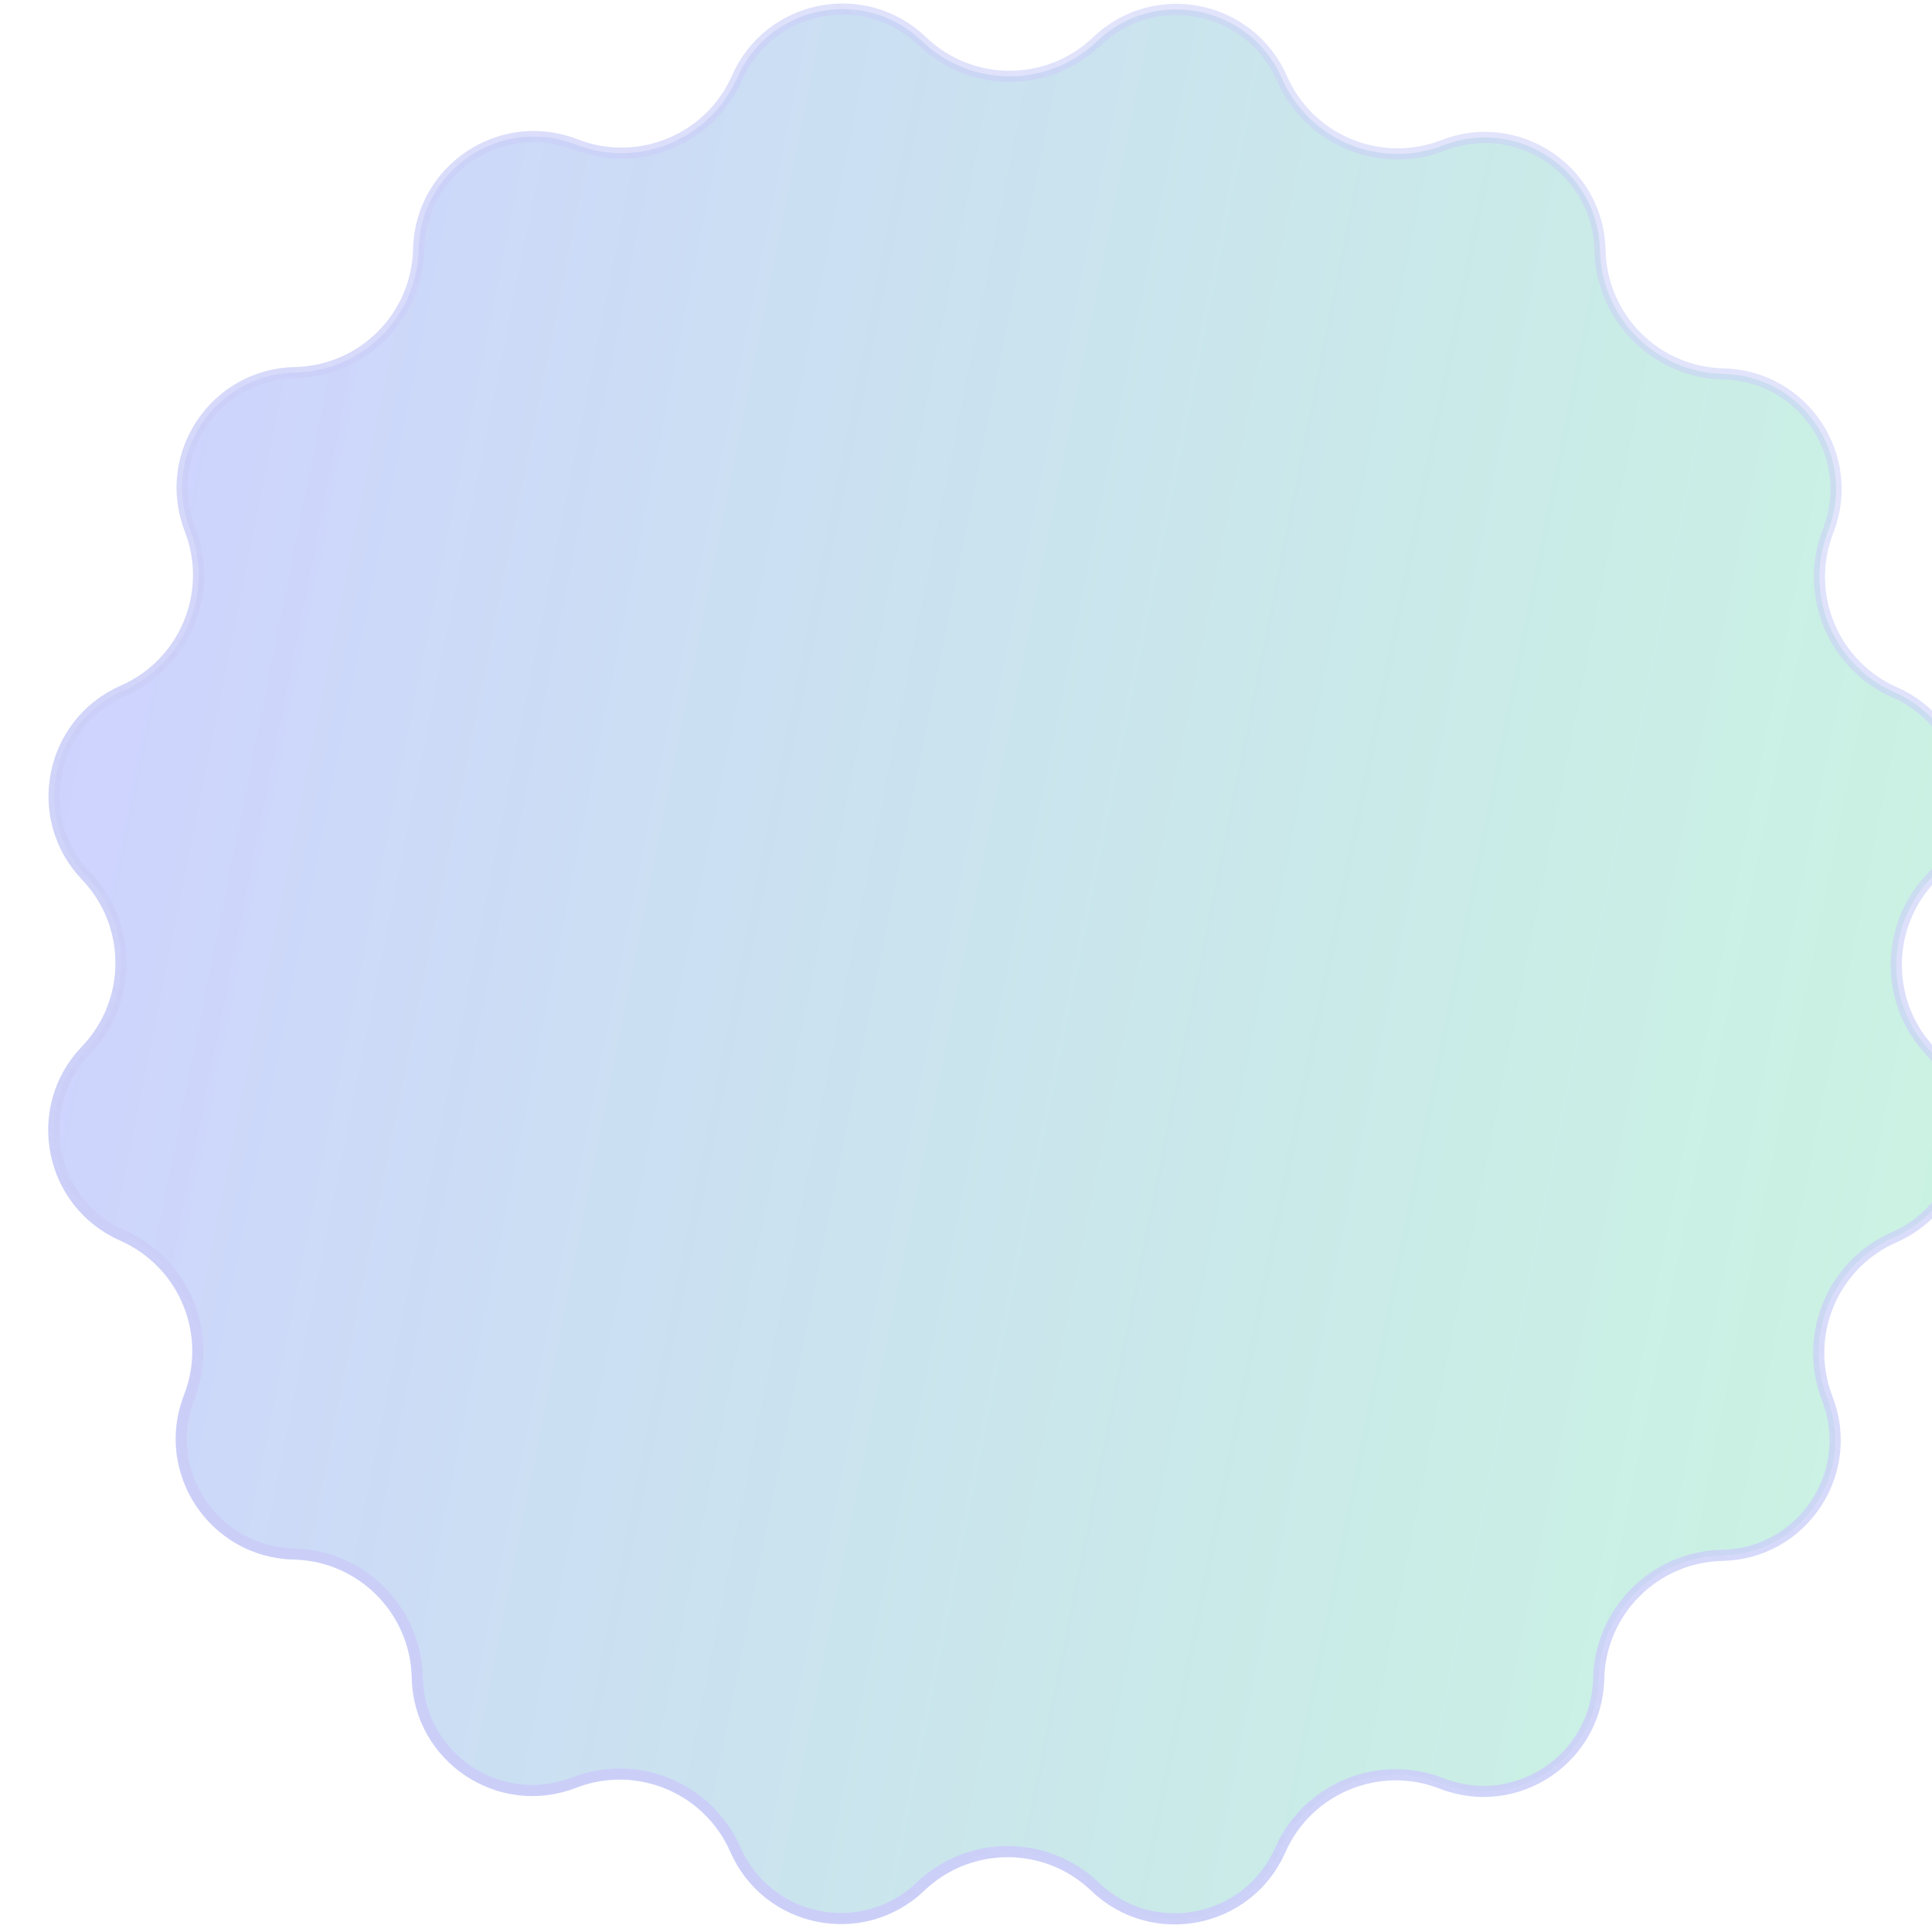 <?xml version="1.0" encoding="UTF-8"?> <svg xmlns="http://www.w3.org/2000/svg" width="173" height="173" viewBox="0 0 173 173" fill="none"> <g filter="url(#filter0_bi_975_3651)"> <path d="M3.687 94.064C7.879 89.693 7.886 82.797 3.702 78.418C-1.243 73.244 0.459 64.728 7.013 61.852C12.559 59.419 15.204 53.05 13.014 47.404C10.426 40.73 15.257 33.514 22.413 33.366C28.468 33.239 33.349 28.368 33.486 22.313C33.649 15.157 40.874 10.34 47.542 12.941C53.184 15.141 59.558 12.508 62.002 6.967C64.89 0.418 73.409 -1.268 78.574 3.687C82.944 7.88 89.841 7.886 94.219 3.702C99.394 -1.243 107.909 0.459 110.785 7.013C113.219 12.559 119.588 15.204 125.234 13.014C131.907 10.425 139.123 15.257 139.272 22.413C139.398 28.468 144.27 33.348 150.325 33.486C157.48 33.649 162.298 40.873 159.697 47.542C157.497 53.184 160.129 59.557 165.671 62.002C172.22 64.89 173.906 73.409 168.951 78.575C164.758 82.944 164.752 89.841 168.936 94.219C173.881 99.394 172.178 107.909 165.625 110.785C160.079 113.219 157.433 119.588 159.624 125.234C162.212 131.907 157.381 139.123 150.225 139.272C144.17 139.398 139.289 144.27 139.152 150.324C138.989 157.48 131.765 162.298 125.096 159.697C119.454 157.496 113.08 160.129 110.636 165.67C107.748 172.219 99.229 173.905 94.063 168.95C89.693 164.758 82.797 164.752 78.419 168.936C73.244 173.881 64.728 172.179 61.852 165.624C59.419 160.079 53.05 157.434 47.404 159.624C40.731 162.212 33.515 157.381 33.366 150.225C33.24 144.17 28.368 139.289 22.314 139.151C15.158 138.989 10.34 131.764 12.941 125.096C15.142 119.454 12.508 113.08 6.968 110.636C0.419 107.748 -1.268 99.229 3.687 94.064Z" fill="url(#paint0_linear_975_3651)"></path> <path d="M3.687 94.064C7.879 89.693 7.886 82.797 3.702 78.418C-1.243 73.244 0.459 64.728 7.013 61.852C12.559 59.419 15.204 53.05 13.014 47.404C10.426 40.73 15.257 33.514 22.413 33.366C28.468 33.239 33.349 28.368 33.486 22.313C33.649 15.157 40.874 10.34 47.542 12.941C53.184 15.141 59.558 12.508 62.002 6.967C64.89 0.418 73.409 -1.268 78.574 3.687C82.944 7.88 89.841 7.886 94.219 3.702C99.394 -1.243 107.909 0.459 110.785 7.013C113.219 12.559 119.588 15.204 125.234 13.014C131.907 10.425 139.123 15.257 139.272 22.413C139.398 28.468 144.27 33.348 150.325 33.486C157.48 33.649 162.298 40.873 159.697 47.542C157.497 53.184 160.129 59.557 165.671 62.002C172.22 64.89 173.906 73.409 168.951 78.575C164.758 82.944 164.752 89.841 168.936 94.219C173.881 99.394 172.178 107.909 165.625 110.785C160.079 113.219 157.433 119.588 159.624 125.234C162.212 131.907 157.381 139.123 150.225 139.272C144.17 139.398 139.289 144.27 139.152 150.324C138.989 157.48 131.765 162.298 125.096 159.697C119.454 157.496 113.08 160.129 110.636 165.67C107.748 172.219 99.229 173.905 94.063 168.95C89.693 164.758 82.797 164.752 78.419 168.936C73.244 173.881 64.728 172.179 61.852 165.624C59.419 160.079 53.05 157.434 47.404 159.624C40.731 162.212 33.515 157.381 33.366 150.225C33.24 144.17 28.368 139.289 22.314 139.151C15.158 138.989 10.34 131.764 12.941 125.096C15.142 119.454 12.508 113.08 6.968 110.636C0.419 107.748 -1.268 99.229 3.687 94.064Z" stroke="url(#paint1_linear_975_3651)"></path> </g> <defs> <filter id="filter0_bi_975_3651" x="-3.686" y="-3.686" width="180.009" height="180.009" filterUnits="userSpaceOnUse" color-interpolation-filters="sRGB"> <feFlood flood-opacity="0" result="BackgroundImageFix"></feFlood> <feGaussianBlur in="BackgroundImageFix" stdDeviation="2"></feGaussianBlur> <feComposite in2="SourceAlpha" operator="in" result="effect1_backgroundBlur_975_3651"></feComposite> <feBlend mode="normal" in="SourceGraphic" in2="effect1_backgroundBlur_975_3651" result="shape"></feBlend> <feColorMatrix in="SourceAlpha" type="matrix" values="0 0 0 0 0 0 0 0 0 0 0 0 0 0 0 0 0 0 127 0" result="hardAlpha"></feColorMatrix> <feOffset dx="4"></feOffset> <feGaussianBlur stdDeviation="2"></feGaussianBlur> <feComposite in2="hardAlpha" operator="arithmetic" k2="-1" k3="1"></feComposite> <feColorMatrix type="matrix" values="0 0 0 0 0.471 0 0 0 0 0.518 0 0 0 0 0.996 0 0 0 1 0"></feColorMatrix> <feBlend mode="normal" in2="shape" result="effect2_innerShadow_975_3651"></feBlend> </filter> <linearGradient id="paint0_linear_975_3651" x1="1.045" y1="69.273" x2="171.592" y2="103.364" gradientUnits="userSpaceOnUse"> <stop stop-color="#7884FE" stop-opacity="0.36"></stop> <stop offset="1" stop-color="#26CB89" stop-opacity="0.24"></stop> </linearGradient> <linearGradient id="paint1_linear_975_3651" x1="67.338" y1="165.79" x2="157.707" y2="41.928" gradientUnits="userSpaceOnUse"> <stop stop-color="#CBCFF8"></stop> <stop offset="1" stop-color="#CBCFF8" stop-opacity="0.56"></stop> </linearGradient> </defs> </svg> 